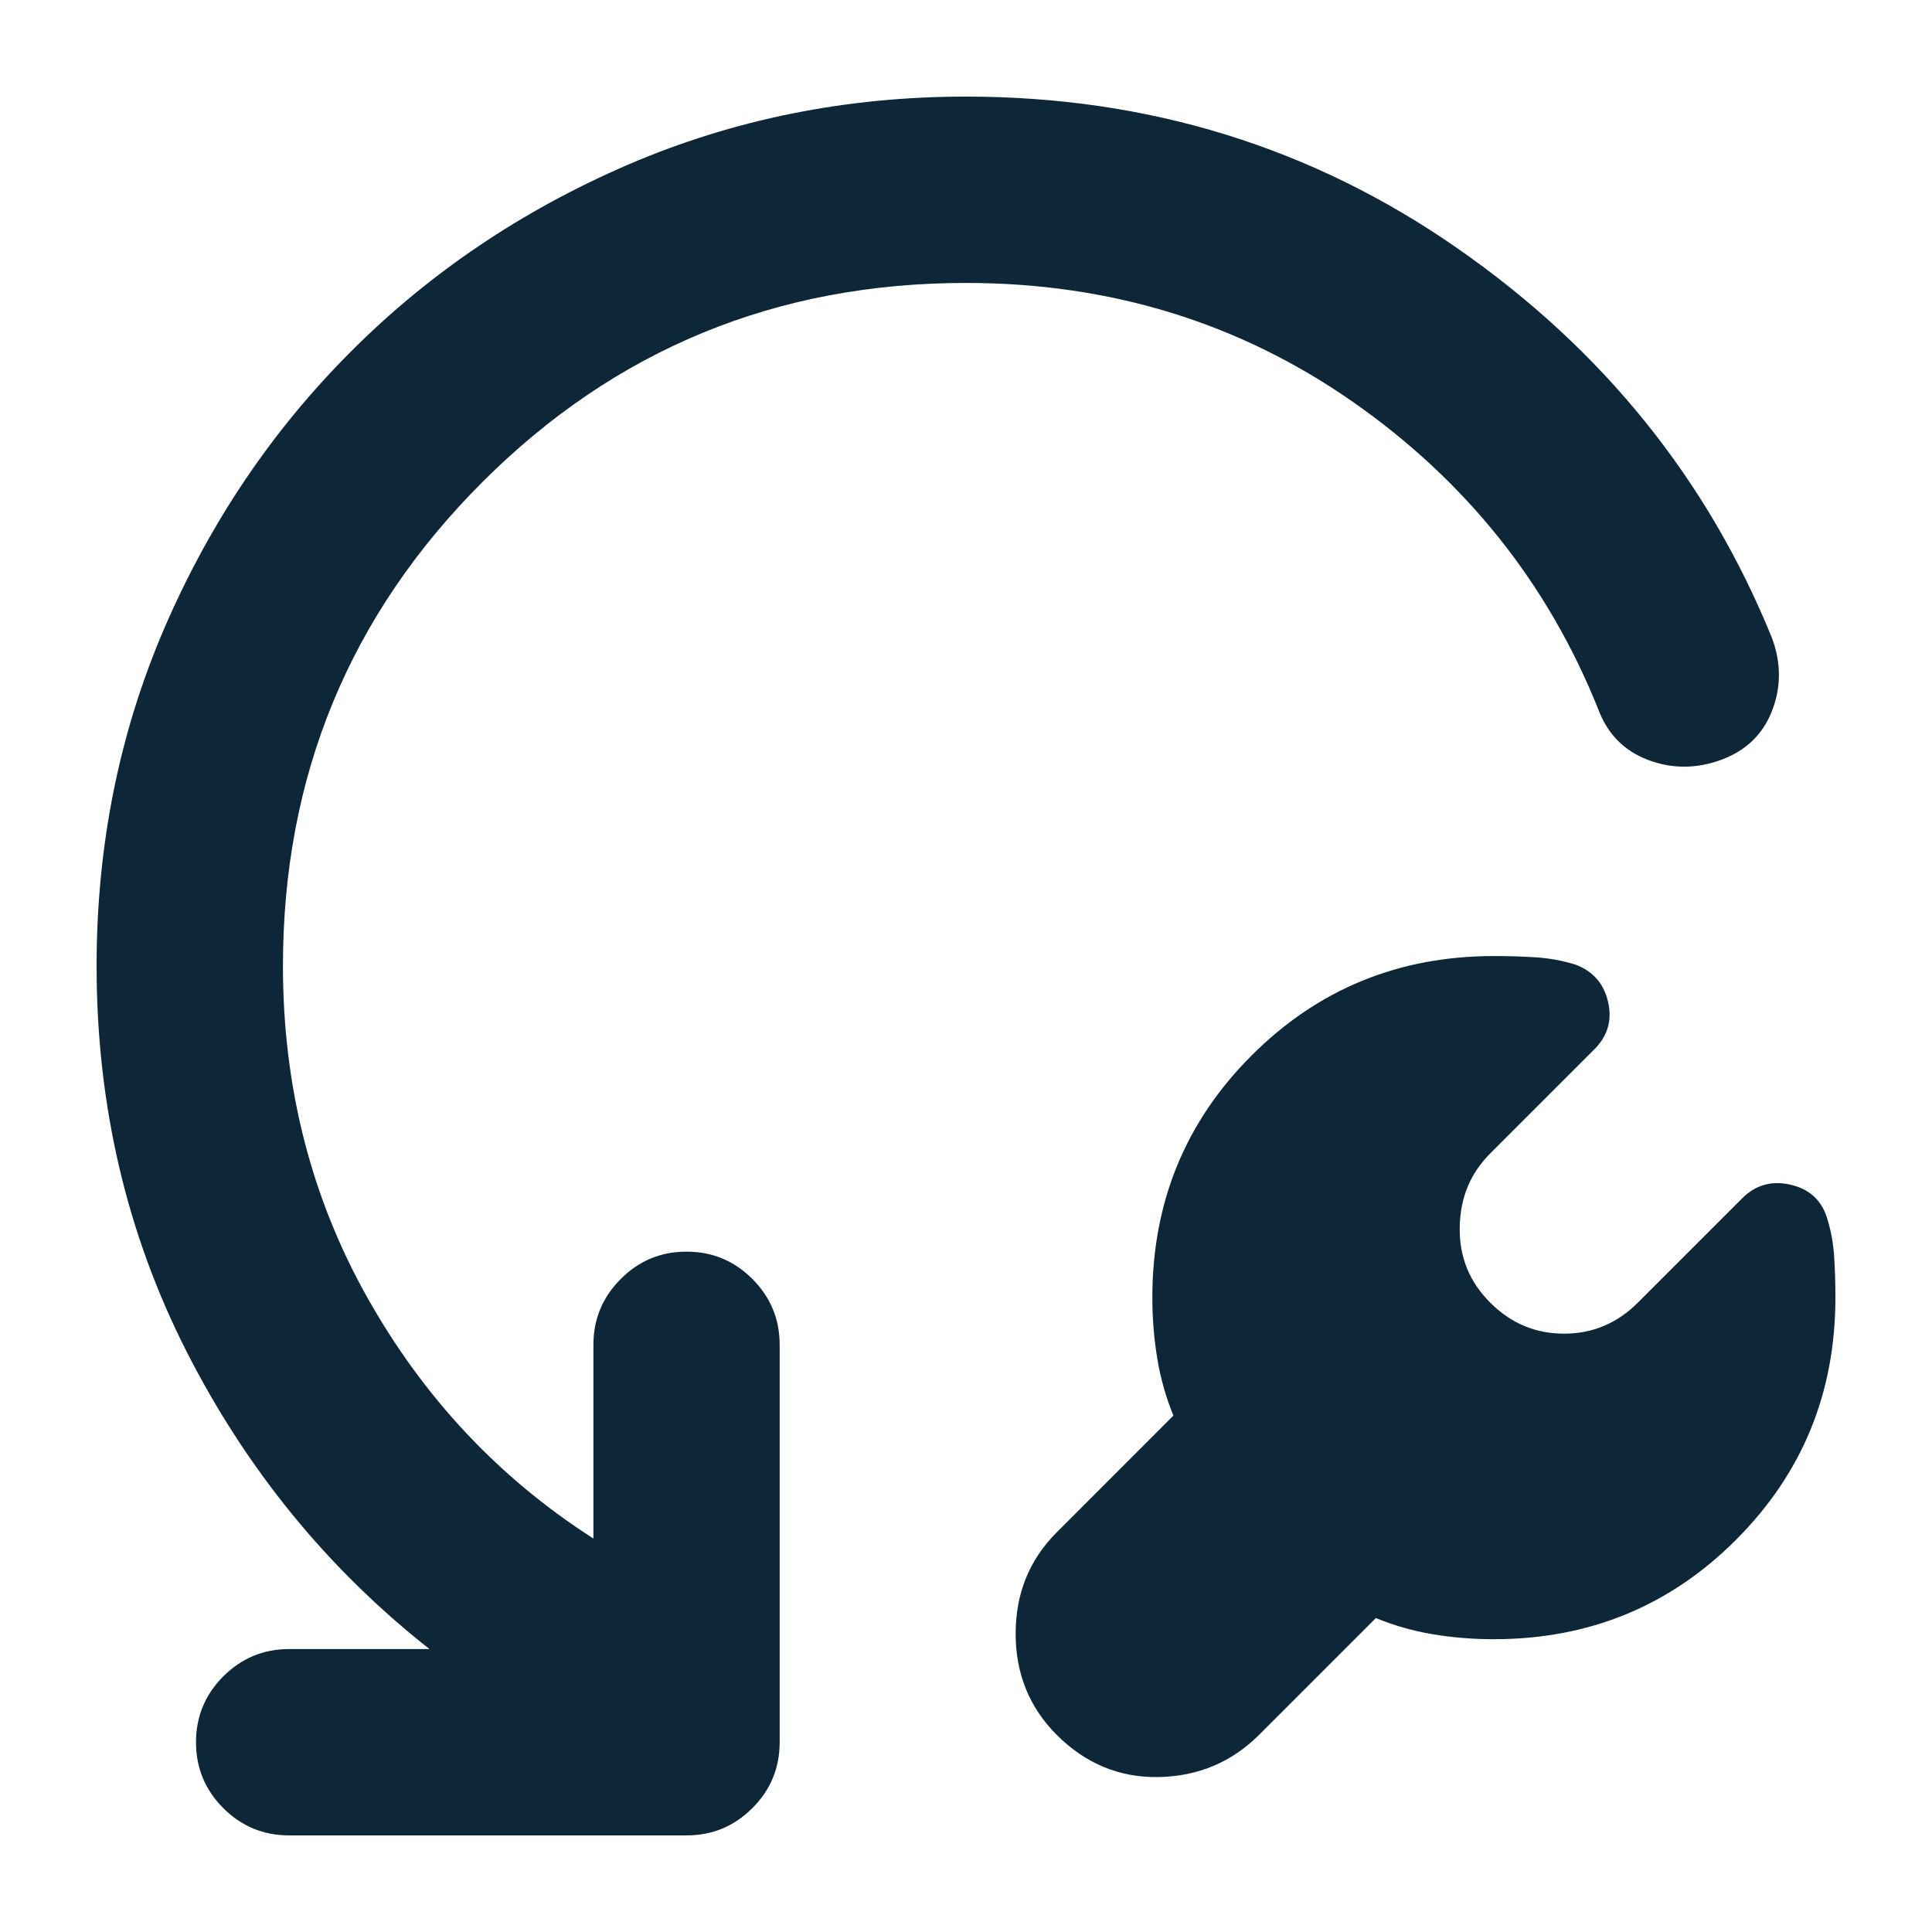 <svg width="20" height="20" viewBox="0 0 20 20" fill="none" xmlns="http://www.w3.org/2000/svg">
<path d="M14.243 16.75L13.034 17.959C12.751 18.241 12.406 18.387 11.999 18.396C11.592 18.404 11.239 18.259 10.939 17.959C10.656 17.676 10.514 17.326 10.514 16.911C10.514 16.495 10.656 16.146 10.939 15.863L12.147 14.654C12.07 14.466 12.014 14.269 11.98 14.063C11.946 13.857 11.929 13.647 11.929 13.433C11.929 12.447 12.271 11.611 12.957 10.926C13.643 10.24 14.479 9.897 15.464 9.897C15.61 9.897 15.754 9.901 15.895 9.91C16.036 9.919 16.176 9.944 16.313 9.987C16.493 10.056 16.604 10.184 16.647 10.373C16.69 10.561 16.643 10.724 16.506 10.861L15.426 11.941C15.22 12.147 15.115 12.402 15.111 12.706C15.106 13.011 15.211 13.27 15.426 13.484C15.64 13.699 15.895 13.806 16.191 13.806C16.486 13.806 16.741 13.699 16.956 13.484L18.036 12.404C18.173 12.267 18.338 12.22 18.531 12.263C18.724 12.306 18.85 12.417 18.91 12.597C18.953 12.734 18.979 12.871 18.987 13.009C18.996 13.146 19 13.287 19 13.433C19 14.419 18.657 15.254 17.971 15.94C17.286 16.626 16.45 16.969 15.464 16.969C15.241 16.969 15.029 16.951 14.828 16.917C14.626 16.883 14.431 16.827 14.243 16.75ZM10 2.929C8.037 2.929 6.368 3.616 4.992 4.992C3.616 6.368 2.929 8.037 2.929 10C2.929 11.251 3.22 12.396 3.803 13.433C4.386 14.47 5.166 15.301 6.143 15.927V13.921C6.143 13.656 6.237 13.429 6.426 13.24C6.614 13.051 6.841 12.957 7.107 12.957C7.373 12.957 7.6 13.051 7.789 13.24C7.977 13.429 8.071 13.656 8.071 13.921V18.036C8.071 18.301 7.977 18.529 7.789 18.717C7.6 18.906 7.373 19 7.107 19H2.993C2.727 19 2.5 18.906 2.311 18.717C2.123 18.529 2.029 18.301 2.029 18.036C2.029 17.77 2.123 17.543 2.311 17.354C2.5 17.166 2.727 17.071 2.993 17.071H4.446C3.391 16.24 2.554 15.214 1.932 13.992C1.311 12.771 1 11.44 1 10C1 8.749 1.236 7.579 1.707 6.49C2.179 5.401 2.821 4.45 3.636 3.636C4.45 2.821 5.404 2.179 6.496 1.707C7.589 1.236 8.757 1 10 1C11.886 1 13.581 1.523 15.085 2.569C16.589 3.614 17.676 4.96 18.344 6.606C18.439 6.863 18.439 7.114 18.344 7.358C18.25 7.602 18.074 7.771 17.817 7.866C17.56 7.96 17.307 7.96 17.059 7.866C16.81 7.771 16.639 7.596 16.544 7.339C16.021 6.036 15.173 4.975 13.999 4.156C12.824 3.338 11.491 2.929 10 2.929Z" fill="#0D2638"/>
</svg>

